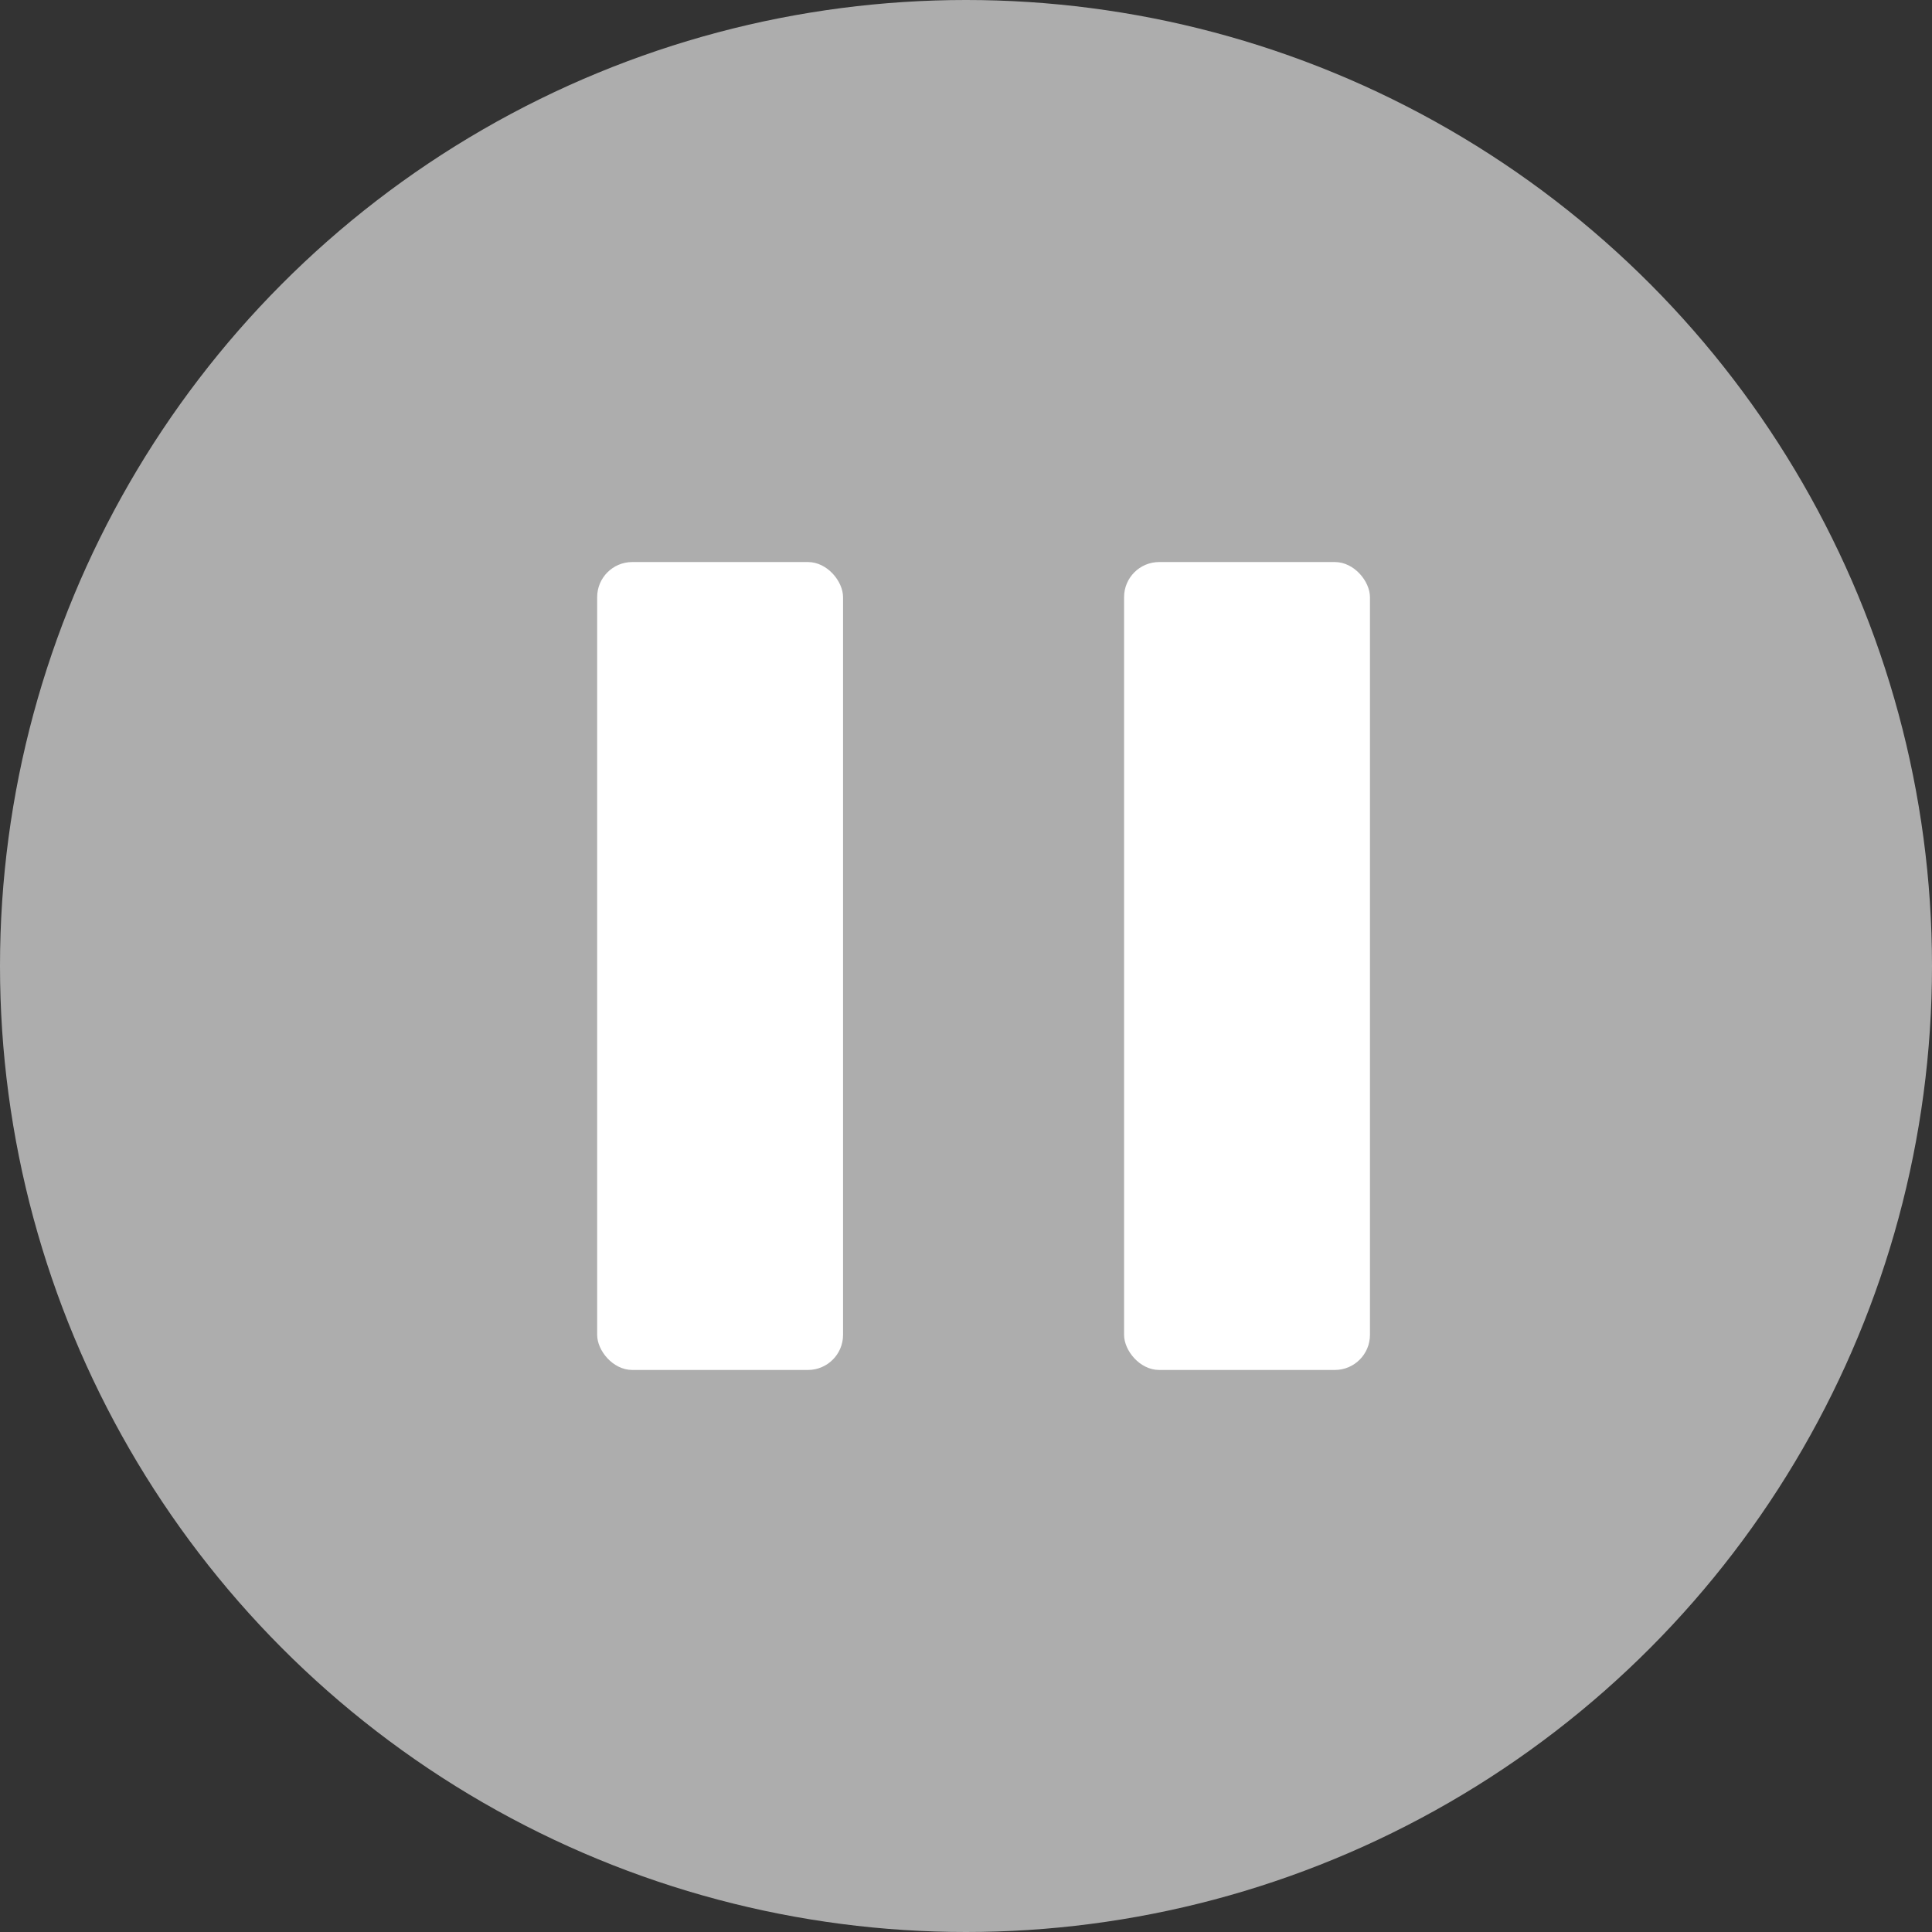 <?xml version="1.0" encoding="UTF-8"?> <svg xmlns="http://www.w3.org/2000/svg" width="55" height="55" viewBox="0 0 55 55" fill="none"><rect x="0" y="0" width="55" height="55" fill="#333333" stroke="none"/><circle cx="27.5" cy="27.5" r="27.5" fill="white" fill-opacity="0.6"></circle><rect x="17" y="16" width="7" height="23" rx="1" fill="white"></rect><rect x="32" y="16" width="7" height="23" rx="1" fill="white"></rect></svg> 